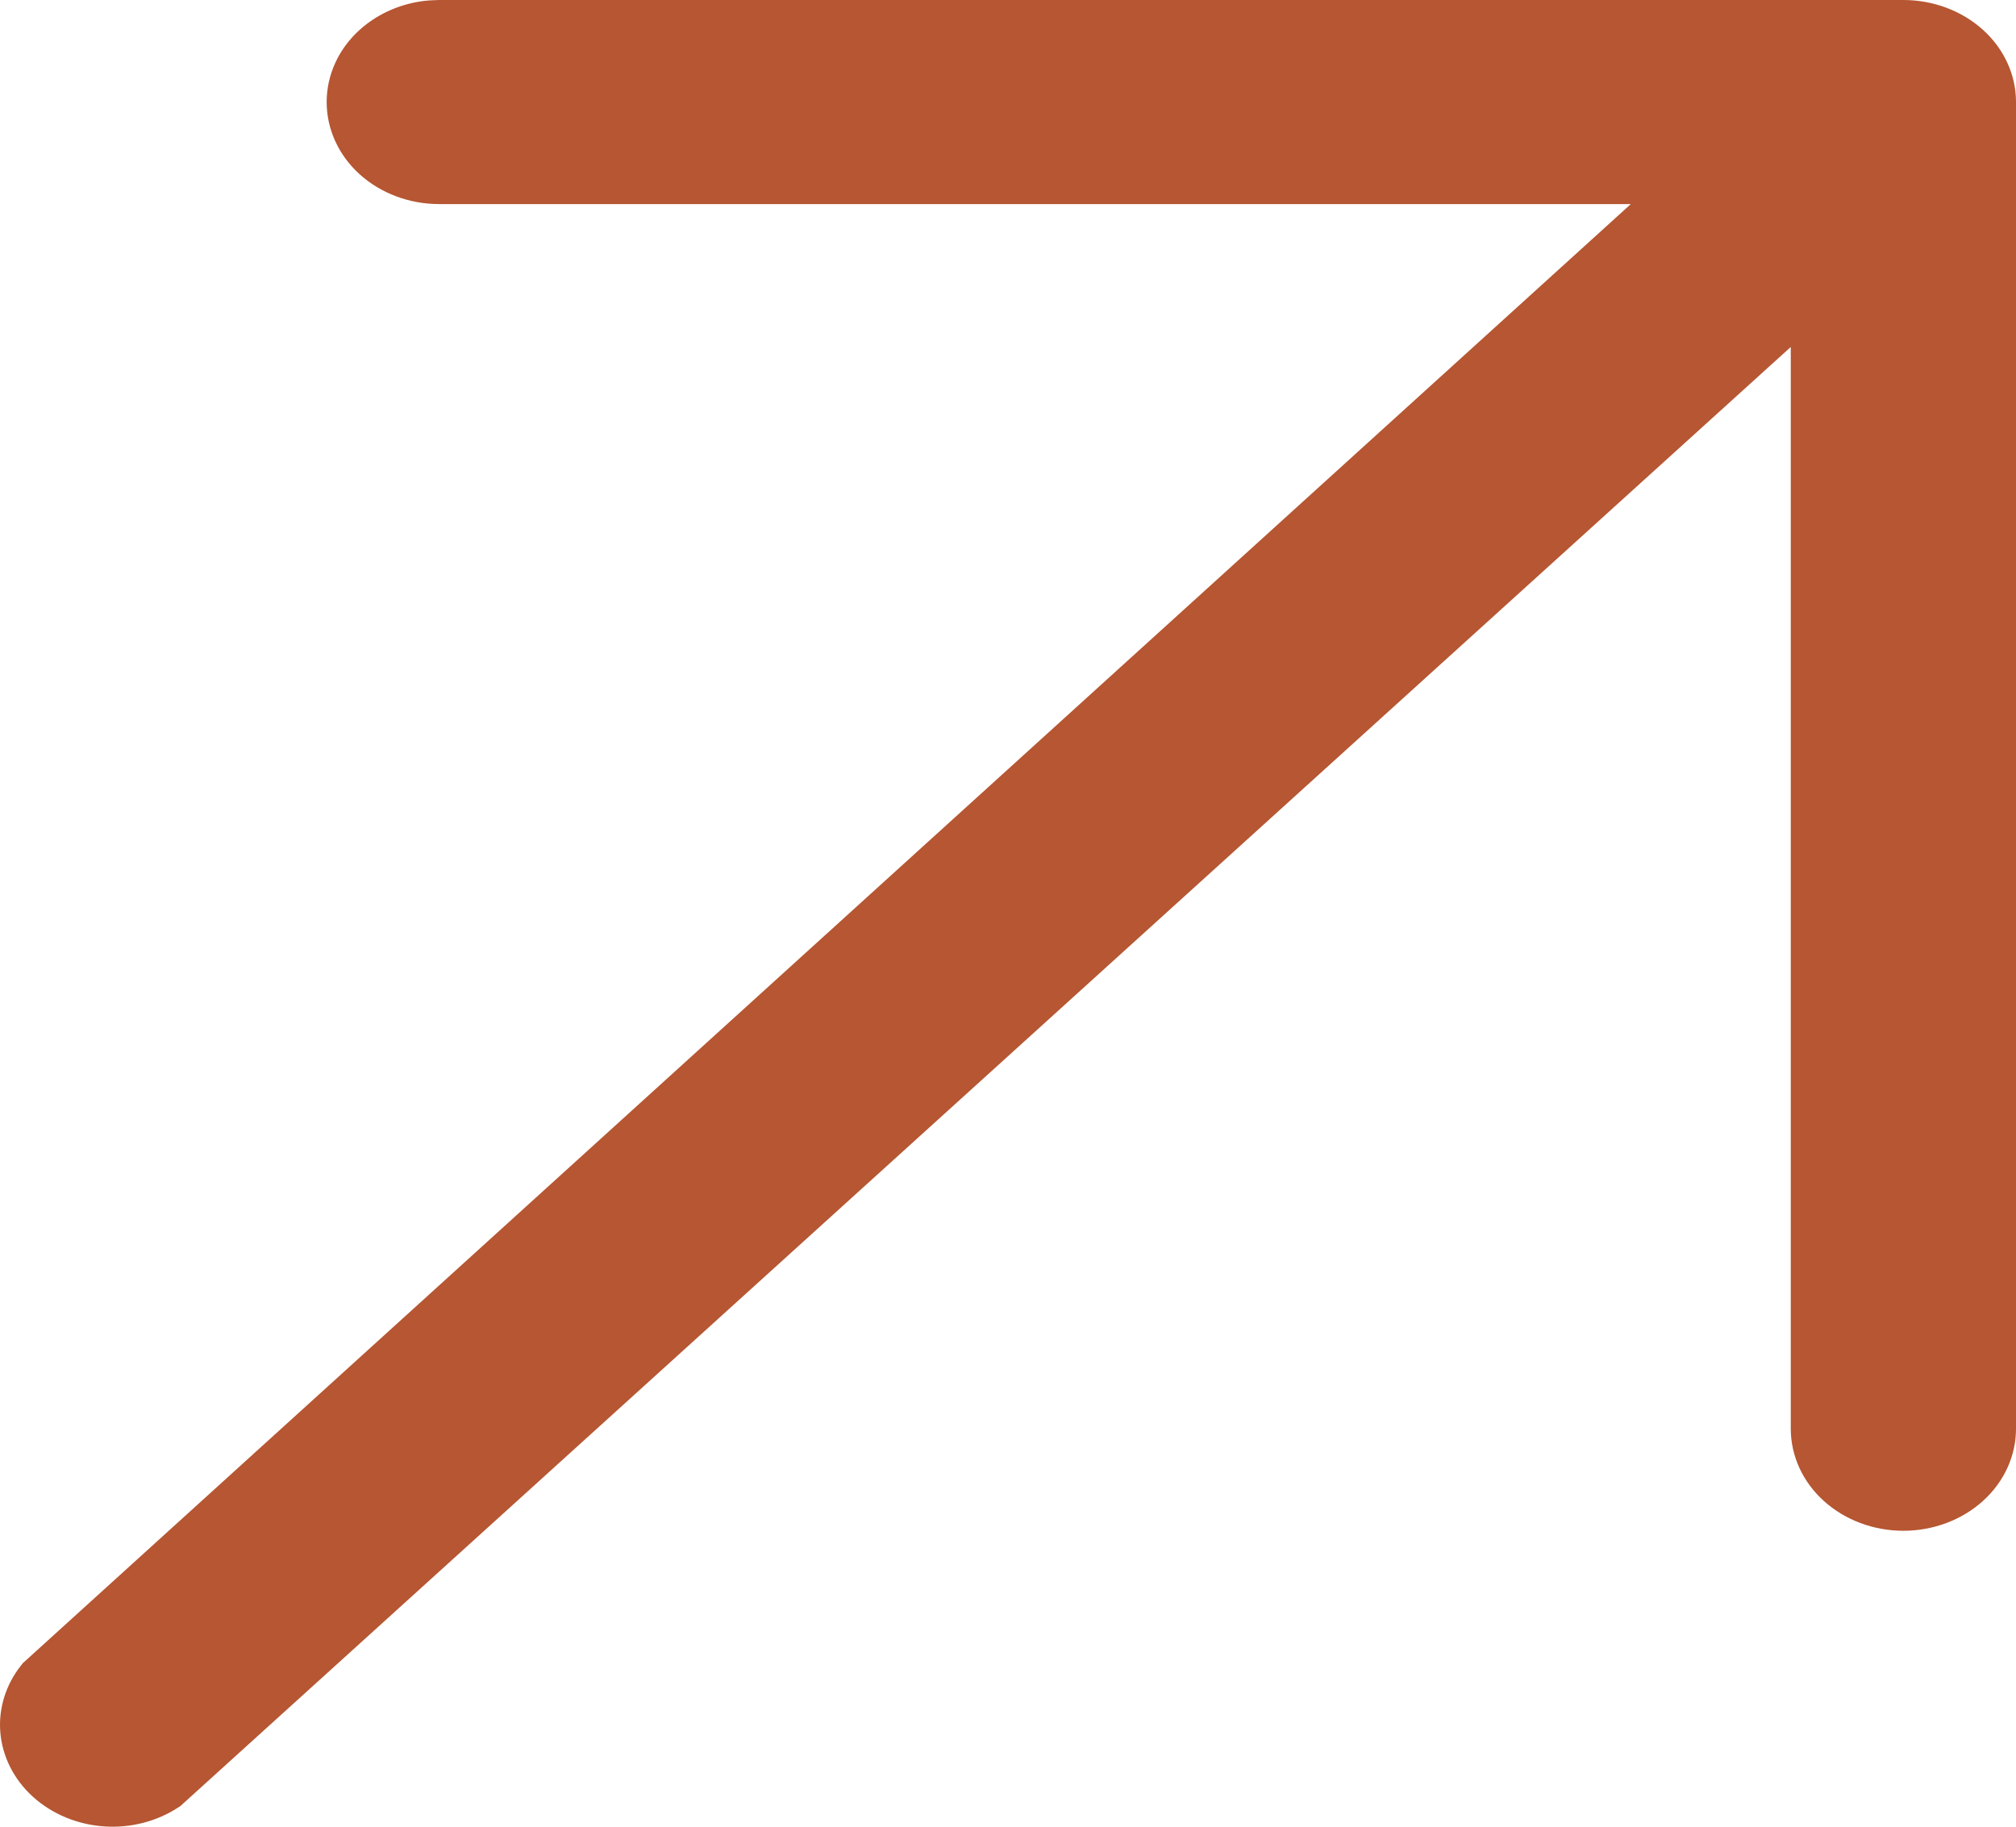 <svg xmlns="http://www.w3.org/2000/svg" width="32" height="29" viewBox="0 0 32 29" fill="none"><path d="M6.972 0.5H30.212C30.568 0.5 30.902 0.629 31.141 0.845C31.378 1.059 31.5 1.34 31.5 1.62V22.682C31.5 22.962 31.378 23.242 31.141 23.457C30.902 23.673 30.568 23.802 30.212 23.802C29.856 23.802 29.523 23.673 29.284 23.457C29.047 23.242 28.925 22.962 28.925 22.682V4.381L28.089 5.138L2.556 28.276C2.31 28.436 2.006 28.517 1.693 28.497C1.371 28.476 1.076 28.351 0.859 28.155C0.644 27.96 0.523 27.711 0.503 27.456C0.484 27.21 0.56 26.959 0.728 26.747L26.222 3.61L27.181 2.74H6.972C6.615 2.74 6.282 2.611 6.044 2.396C5.807 2.181 5.685 1.9 5.685 1.62C5.685 1.34 5.807 1.059 6.044 0.845C6.253 0.656 6.534 0.533 6.84 0.506L6.972 0.5Z" fill="#B65632" stroke="#B65632"></path></svg>